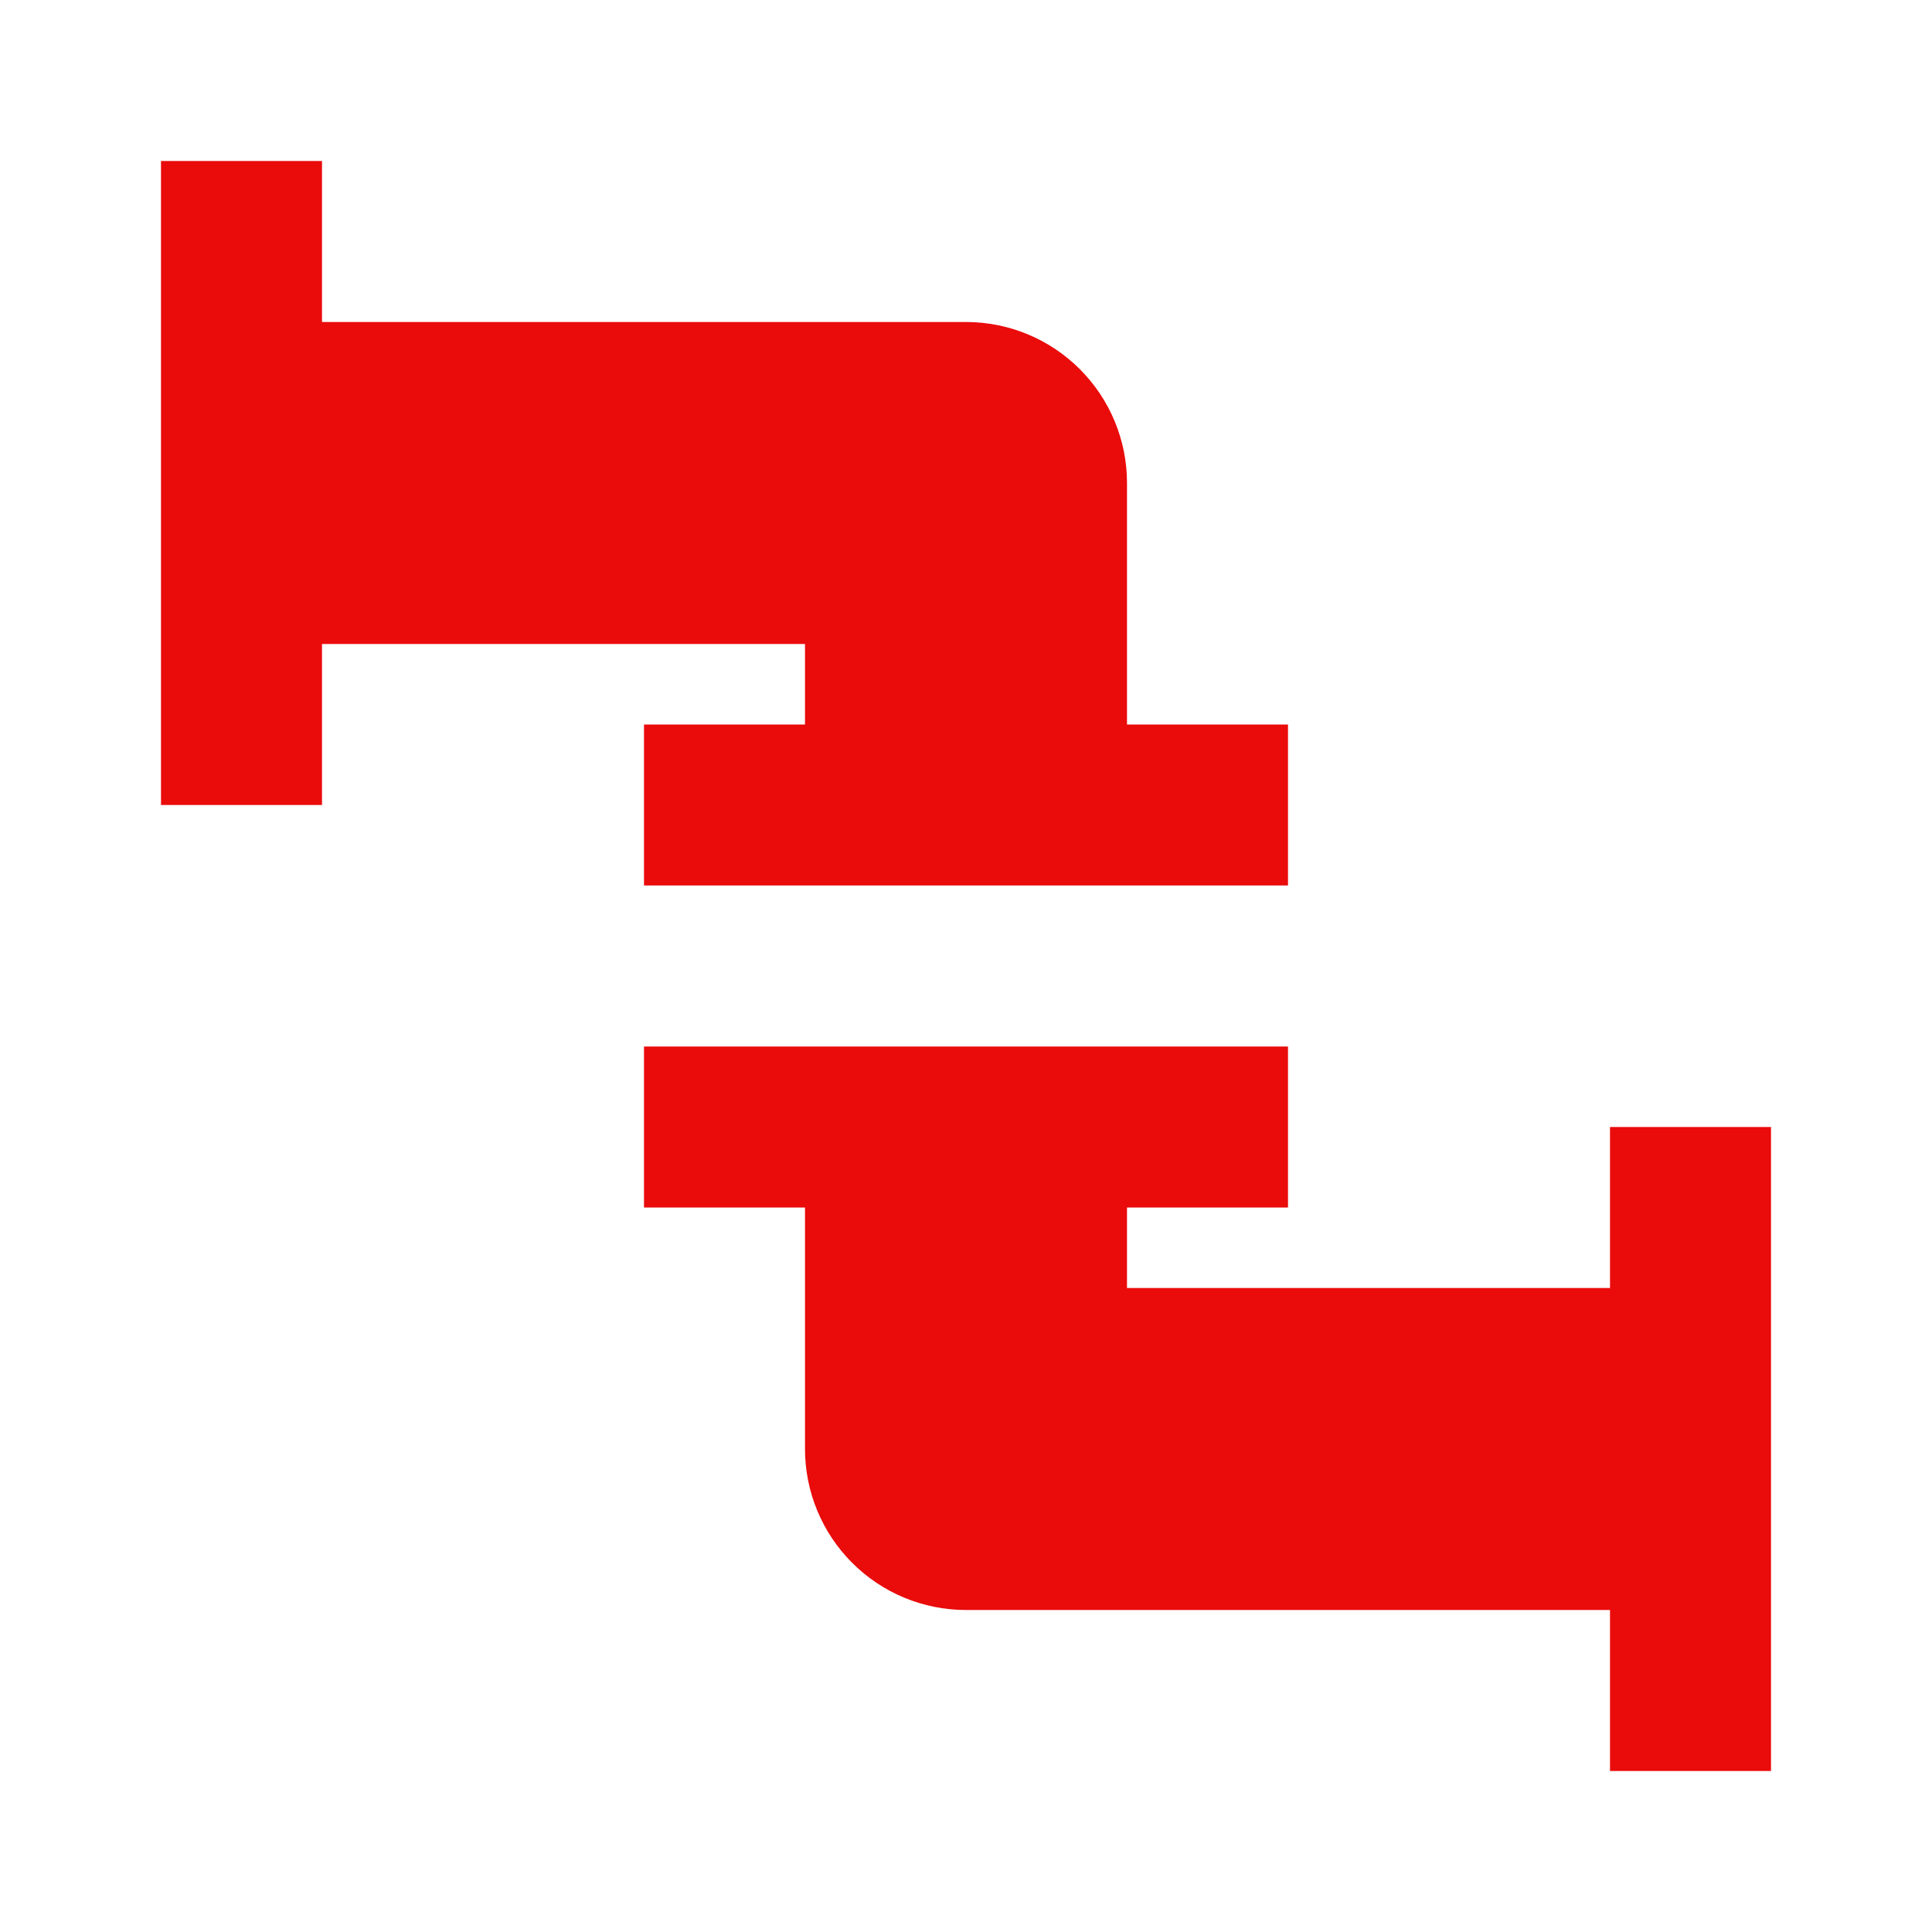 <svg xmlns="http://www.w3.org/2000/svg" width="48" height="48" viewBox="0 0 48 48" fill="none"><path d="M32 18V22H16V18H20V16H8V20H4V4H8V8H24C25.061 8 26.078 8.421 26.828 9.172C27.579 9.922 28 10.939 28 12V18H32ZM20 30V36C20 37.061 20.421 38.078 21.172 38.828C21.922 39.579 22.939 40 24 40H40V44H44V28H40V32H28V30H32V26H16V30H20Z" fill="#EA0B0B"></path></svg>